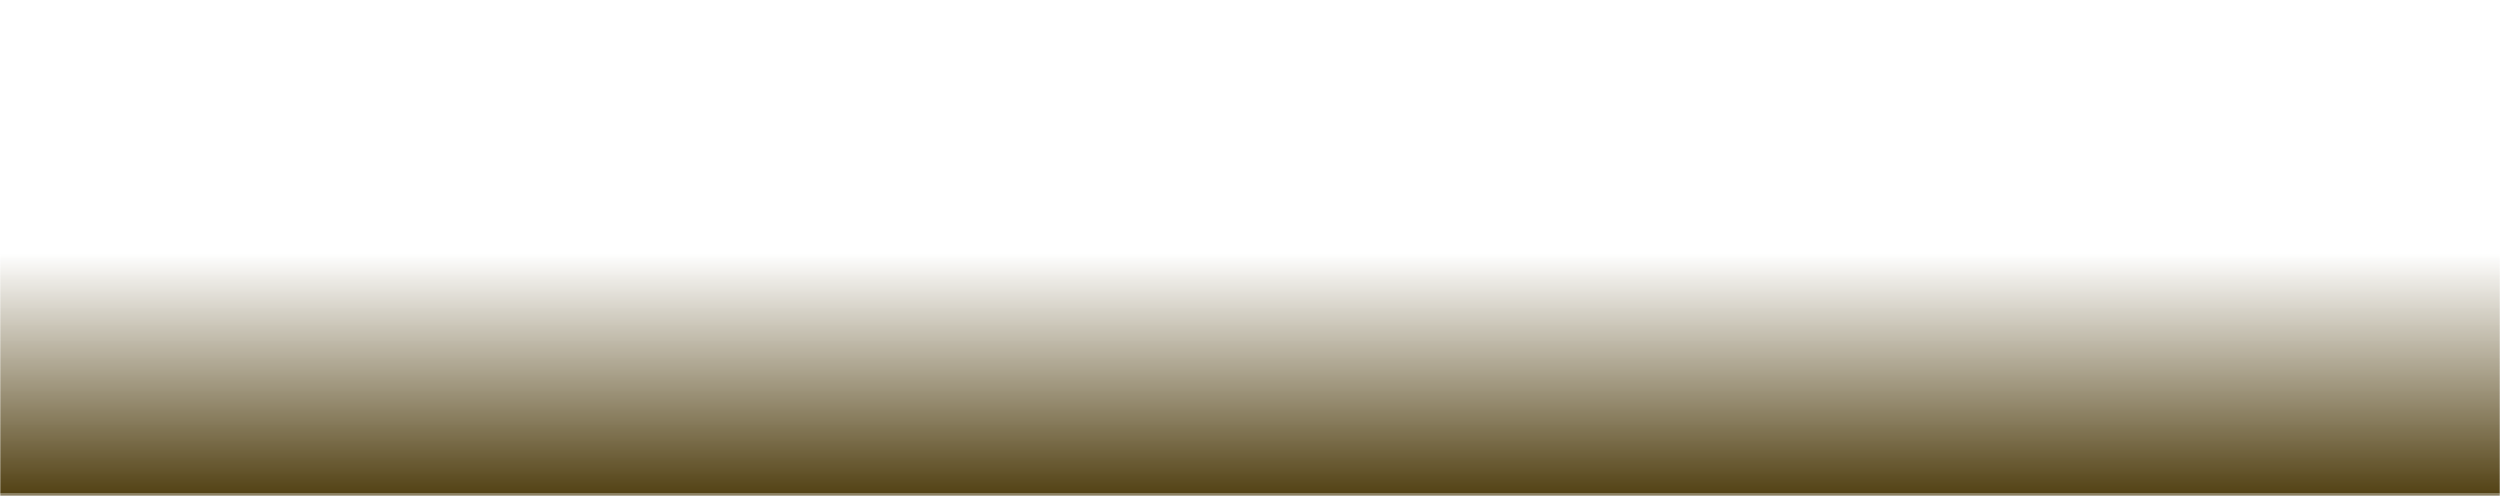 <?xml version="1.0" encoding="UTF-8"?> <svg xmlns="http://www.w3.org/2000/svg" xmlns:xlink="http://www.w3.org/1999/xlink" width="1200px" height="238px" viewBox="0 0 1200 238"> <title>Group 62</title> <defs> <rect id="path-1" x="0" y="0" width="1200" height="238"></rect> <filter x="-12.5%" y="-55.6%" width="125.0%" height="211.1%" filterUnits="objectBoundingBox" id="filter-3"> <feGaussianBlur stdDeviation="50" in="SourceGraphic"></feGaussianBlur> </filter> <linearGradient x1="50%" y1="0%" x2="50%" y2="99.461%" id="linearGradient-4"> <stop stop-color="#FFFFFF" offset="0%"></stop> <stop stop-color="#FFFFFF" stop-opacity="0" offset="100%"></stop> </linearGradient> <linearGradient x1="50%" y1="0%" x2="50%" y2="99.461%" id="linearGradient-5"> <stop stop-color="#534215" offset="0%"></stop> <stop stop-color="#534215" stop-opacity="0" offset="100%"></stop> </linearGradient> </defs> <g id="Page-2" stroke="none" stroke-width="1" fill="none" fill-rule="evenodd"> <g id="Group-62"> <mask id="mask-2" fill="white"> <use xlink:href="#path-1" transform="translate(600, 119) scale(1, -1) translate(-600, -119) "></use> </mask> <g id="Rectangle" transform="translate(600, 119) scale(1, -1) translate(-600, -119) "></g> <ellipse id="Oval" fill="#534215" opacity="0.813" filter="url(#filter-3)" mask="url(#mask-2)" transform="translate(600, 237.389) scale(1, -1) translate(-600, -237.389) " cx="600" cy="237.389" rx="600" ry="135"></ellipse> <rect id="Rectangle" fill="url(#linearGradient-5)" mask="url(#mask-2)" transform="translate(600, 179) scale(1, -1) translate(-600, -179) " x="0" y="121" width="1200" height="116"></rect> </g> </g> </svg> 